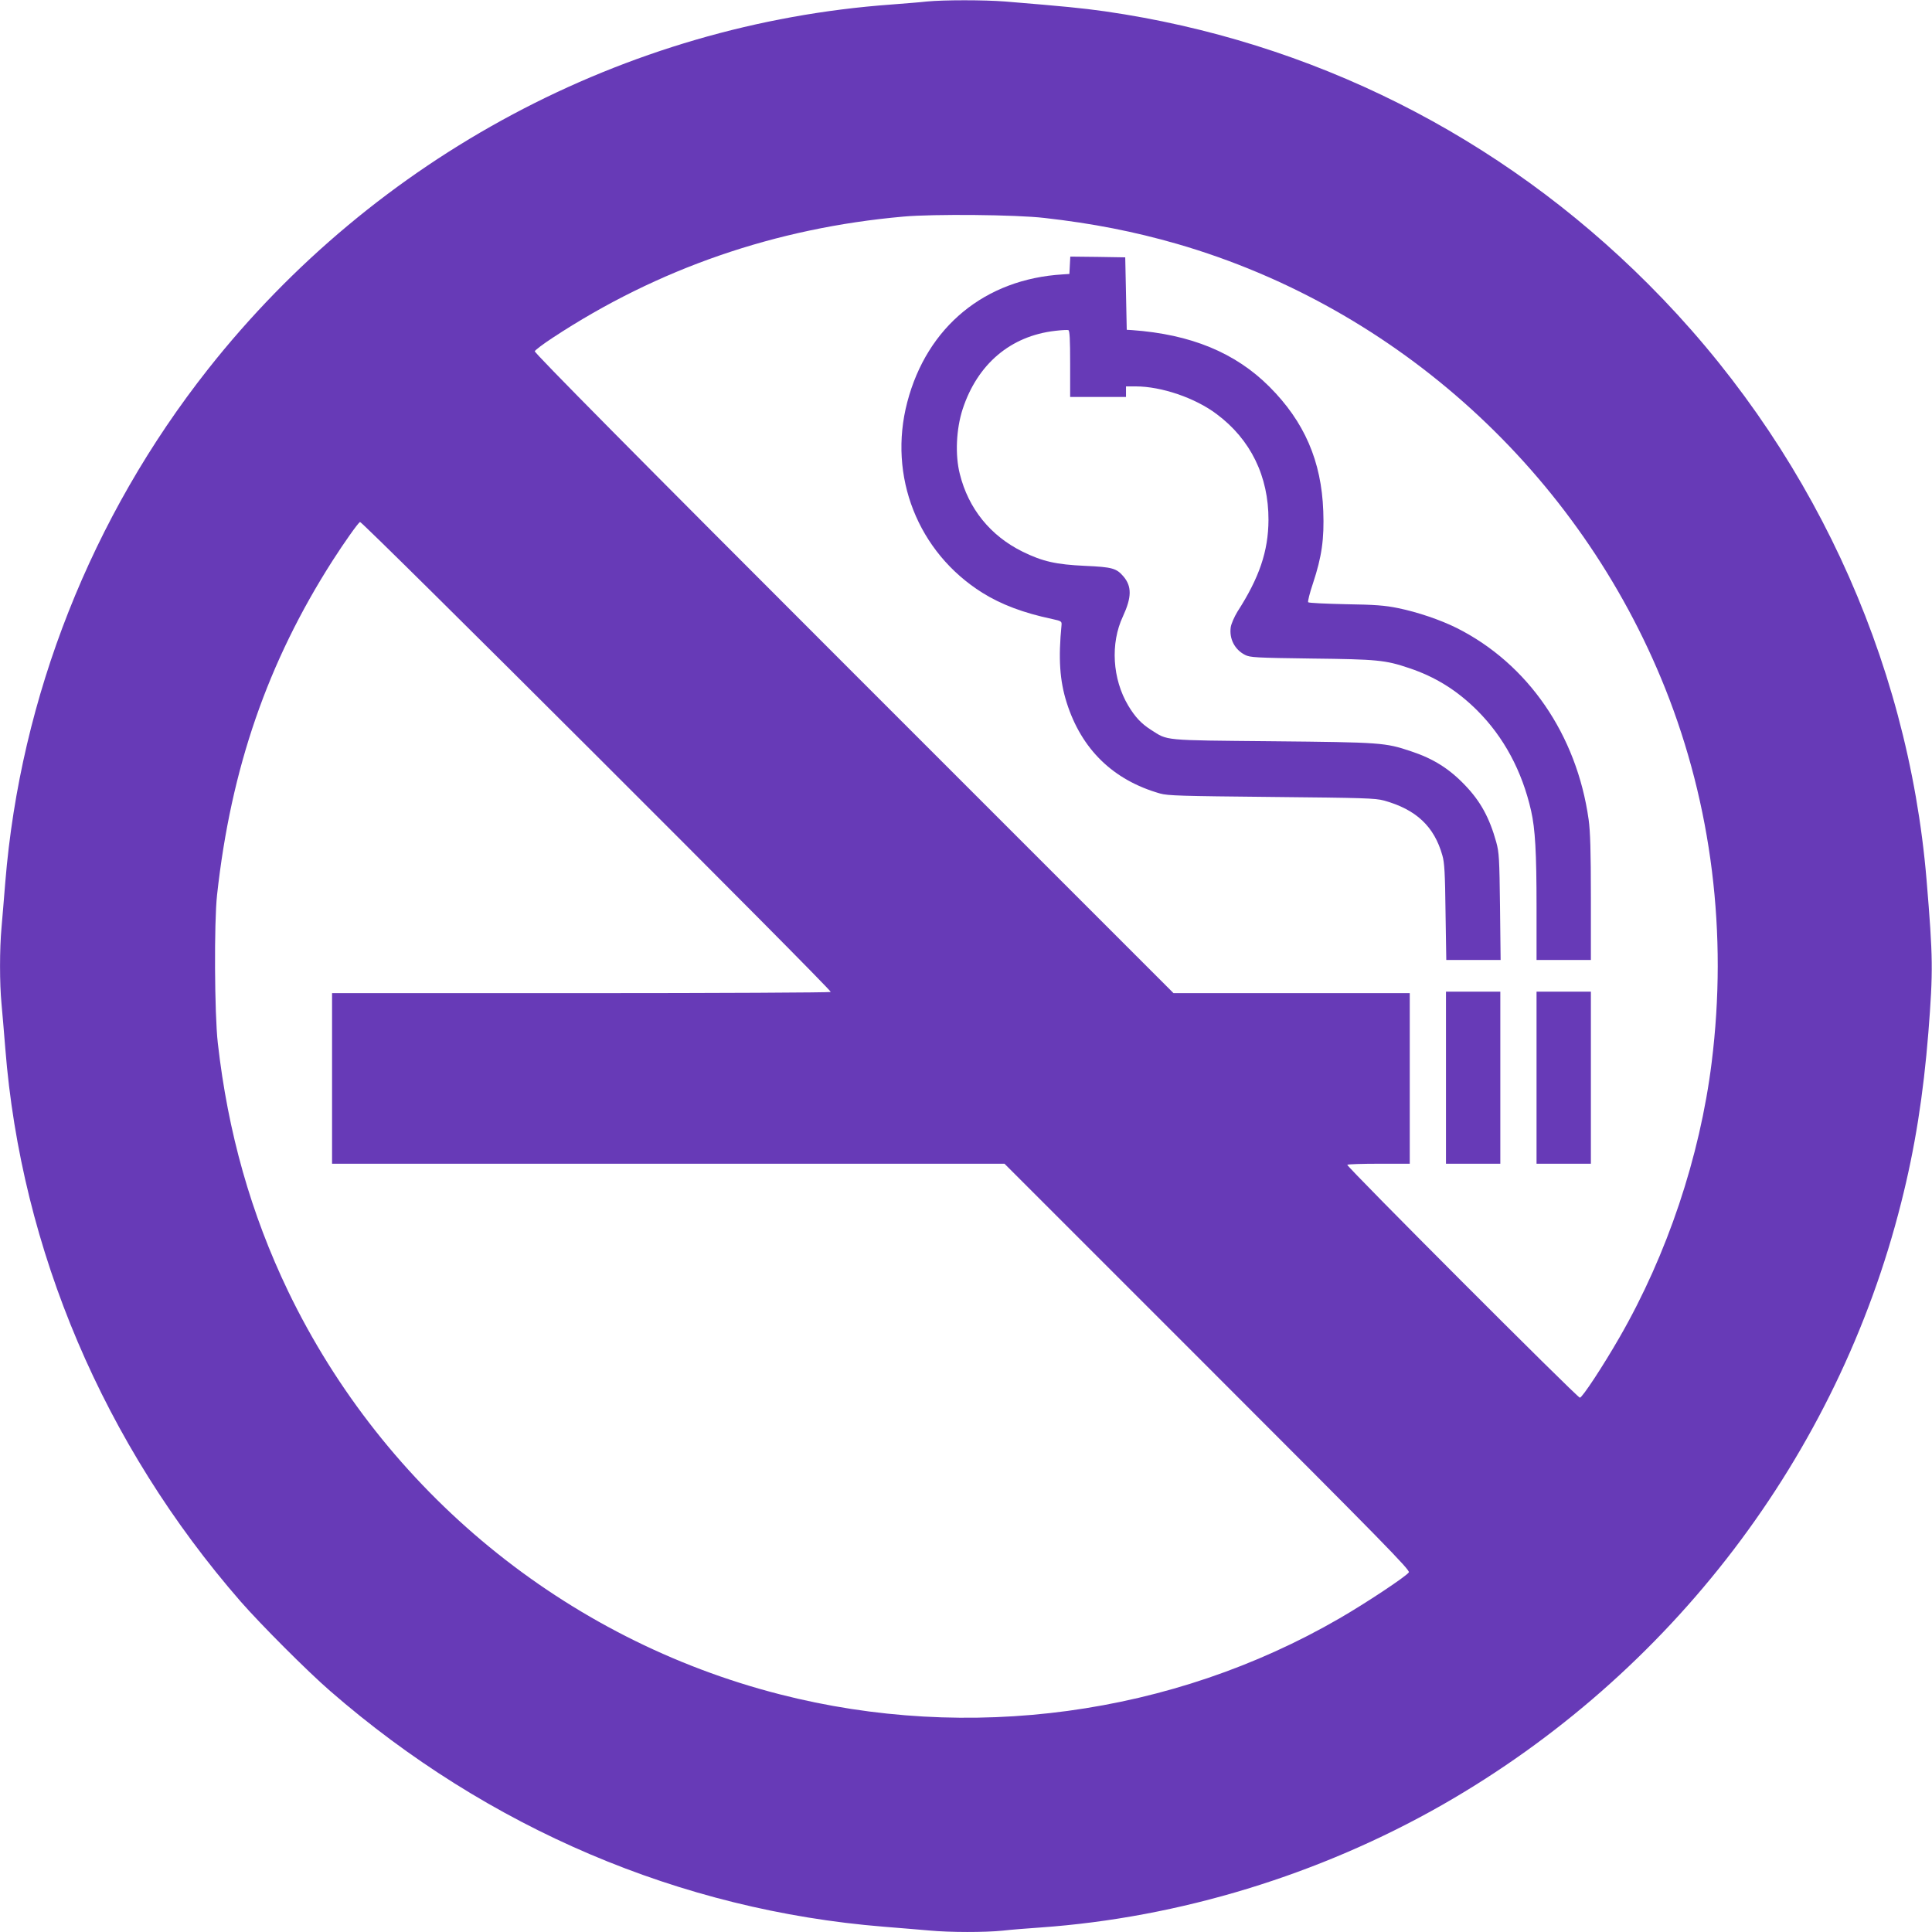 <?xml version="1.0" standalone="no"?>
<!DOCTYPE svg PUBLIC "-//W3C//DTD SVG 20010904//EN"
 "http://www.w3.org/TR/2001/REC-SVG-20010904/DTD/svg10.dtd">
<svg version="1.0" xmlns="http://www.w3.org/2000/svg"
 width="1280pt" height="1280pt" viewBox="0 0 1280 1280"
 preserveAspectRatio="xMidYMid meet">
<g transform="translate(0,1280) scale(0.1,-0.1)"
fill="#673ab7" stroke="none">
<path d="M6140 12790 c-41 -5 -147 -13 -235 -20 -1765 -128 -3415 -1008 -4526
-2415 -773 -979 -1244 -2171 -1344 -3400 -8 -104 -20 -240 -25 -301 -13 -142
-13 -370 0 -504 5 -58 17 -190 25 -295 105 -1337 654 -2626 1559 -3665 133
-152 441 -461 593 -593 1046 -910 2320 -1453 3668 -1562 105 -8 240 -20 301
-25 139 -13 368 -13 487 -1 51 6 164 15 252 21 919 65 1848 349 2660 812 1516
866 2619 2313 3041 3991 91 359 147 714 180 1127 32 410 31 492 -12 1010 -124
1481 -779 2884 -1845 3949 -982 983 -2231 1609 -3599 1806 -158 22 -260 32
-660 65 -141 11 -407 11 -520 0z m780 -1434 c319 -36 594 -90 879 -172 1460
-423 2664 -1519 3233 -2944 309 -775 415 -1625 308 -2481 -78 -624 -294 -1270
-610 -1819 -108 -188 -247 -400 -263 -400 -17 0 -1549 1534 -1541 1543 4 4 99
7 211 7 l203 0 0 565 0 565 -783 0 -782 0 -2119 2119 c-1453 1453 -2117 2124
-2113 2134 3 8 57 49 120 90 696 458 1476 727 2322 802 198 18 748 13 935 -9z
m-1416 -5128 c-3 -4 -747 -8 -1655 -8 l-1649 0 0 -565 0 -565 2228 0 2227 0
1345 -1345 c1161 -1161 1343 -1347 1334 -1362 -16 -26 -286 -205 -461 -306
-1107 -641 -2454 -824 -3708 -502 -1421 364 -2618 1346 -3256 2670 -246 512
-399 1051 -466 1645 -22 193 -25 800 -5 980 92 840 335 1542 765 2215 79 123
166 246 182 257 12 9 3127 -3101 3119 -3114z"/>
<path d="M7088 11043 l-3 -58 -45 -3 c-514 -31 -898 -346 -1029 -846 -129
-491 70 -995 497 -1263 125 -78 272 -134 467 -175 55 -12 60 -15 58 -38 -22
-224 -12 -369 34 -515 98 -309 307 -513 618 -602 53 -15 141 -17 740 -23 610
-6 687 -8 745 -24 212 -59 332 -171 386 -363 14 -46 18 -121 21 -375 l5 -318
180 0 180 0 -4 353 c-4 319 -6 359 -25 428 -45 162 -105 271 -207 377 -104
109 -210 176 -359 225 -170 57 -197 59 -917 66 -738 7 -690 3 -805 76 -64 41
-105 85 -150 160 -105 176 -120 412 -35 592 58 126 59 197 4 263 -47 55 -74
63 -254 71 -195 9 -282 29 -415 94 -213 105 -359 285 -416 515 -32 125 -24
298 19 430 98 298 317 484 612 518 41 5 81 7 88 5 9 -4 12 -58 12 -224 l0
-219 185 0 185 0 0 35 0 35 65 0 c169 0 393 -76 535 -183 226 -168 345 -413
344 -702 -1 -207 -61 -383 -206 -608 -20 -33 -40 -78 -44 -102 -11 -77 26
-149 95 -184 33 -17 71 -19 441 -24 436 -5 488 -10 645 -63 174 -58 317 -147
450 -279 177 -176 299 -402 359 -667 27 -119 36 -275 36 -635 l0 -353 180 0
180 0 0 413 c0 309 -4 440 -15 518 -79 562 -402 1031 -873 1268 -108 54 -261
106 -389 132 -87 18 -154 23 -348 26 -132 3 -244 8 -248 13 -4 4 10 61 32 126
58 175 75 293 68 478 -12 331 -125 592 -357 824 -226 226 -521 347 -910 375
l-35 2 -5 240 -5 240 -182 3 -182 2 -3 -57z"/>
<path d="M9580 5660 l0 -570 180 0 180 0 0 570 0 570 -180 0 -180 0 0 -570z"/>
<path d="M10180 5660 l0 -570 180 0 180 0 0 570 0 570 -180 0 -180 0 0 -570z"/>
</g>
</svg>
